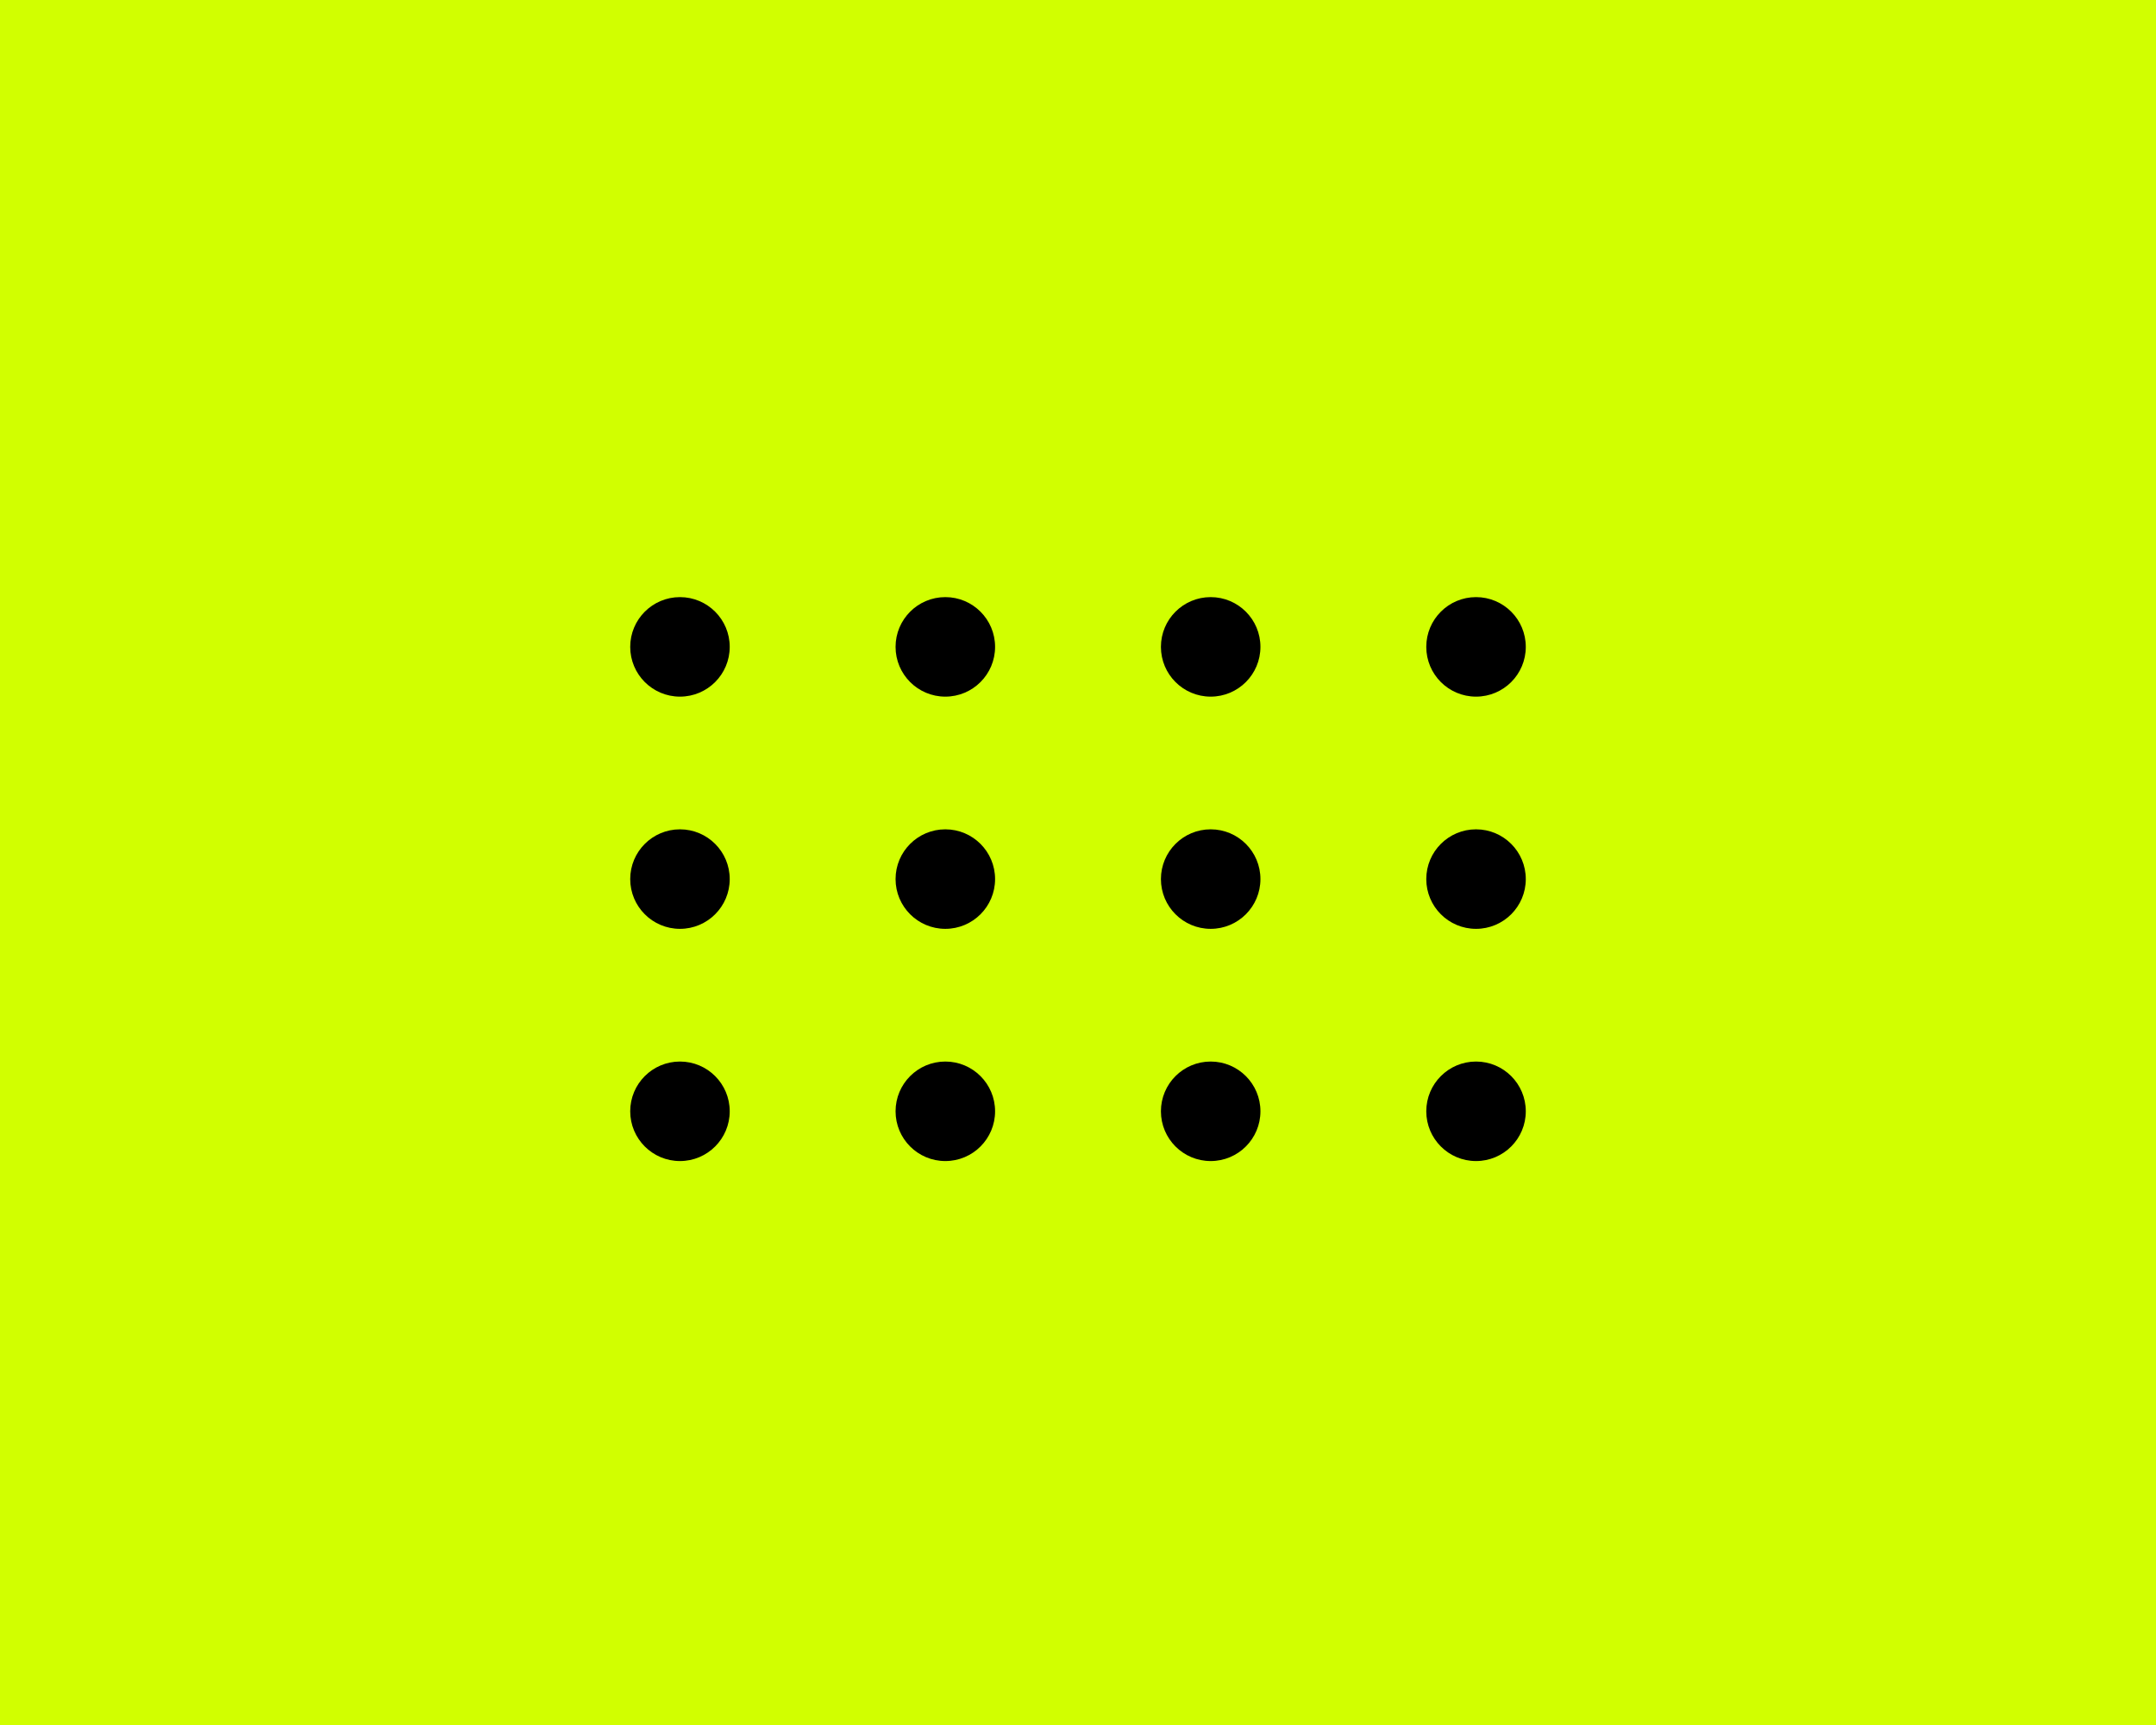 <?xml version="1.0" encoding="UTF-8"?> <svg xmlns="http://www.w3.org/2000/svg" width="65" height="52" viewBox="0 0 65 52" fill="none"><rect width="65" height="52" fill="#D1FF00"></rect><circle cx="20.5" cy="19.5" r="1.5" fill="black"></circle><circle cx="20.5" cy="26.5" r="1.5" fill="black"></circle><circle cx="20.5" cy="33.5" r="1.5" fill="black"></circle><circle cx="28.5" cy="19.5" r="1.5" fill="black"></circle><circle cx="28.5" cy="26.5" r="1.5" fill="black"></circle><circle cx="28.5" cy="33.5" r="1.5" fill="black"></circle><circle cx="36.5" cy="19.5" r="1.5" fill="black"></circle><circle cx="36.5" cy="26.5" r="1.5" fill="black"></circle><circle cx="36.5" cy="33.5" r="1.5" fill="black"></circle><circle cx="44.5" cy="19.5" r="1.5" fill="black"></circle><circle cx="44.5" cy="26.5" r="1.5" fill="black"></circle><circle cx="44.5" cy="33.5" r="1.5" fill="black"></circle></svg> 